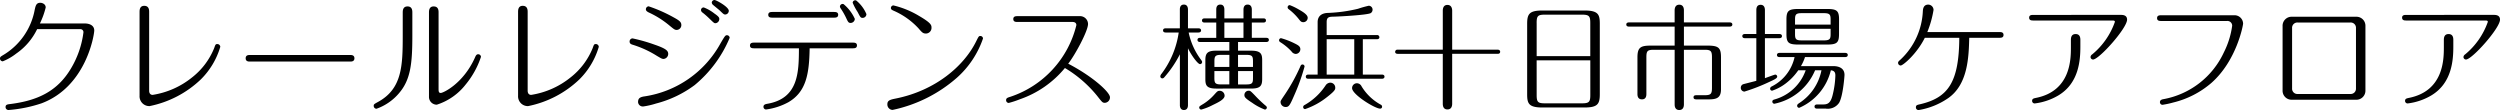 <svg height="25.051" viewBox="0 0 569.24 25.051" width="569.24" xmlns="http://www.w3.org/2000/svg" xmlns:xlink="http://www.w3.org/1999/xlink"><clipPath id="a"><path d="m0 0h569.24v25.051h-569.24z"/></clipPath><g clip-path="url(#a)"><path d="m436.424 24.889a.588.588 0 0 1 -.181-.434c0-.509.255-.566 1.019-.735 6.312-1.5 8.8-4.982 8.86-15.116h-7.85c-1.784 3.623-4.953 6.312-5.492 6.312a.6.6 0 0 1 -.594-.594c0-.255.057-.31.651-.849a16.057 16.057 0 0 0 4.987-10.926c.032-.422.086-1.5 1.246-1.5a1.231 1.231 0 0 1 1.189 1.213 23.271 23.271 0 0 1 -1.416 5.04h16.417c.339 0 .934 0 .934.651s-.566.652-.934.652h-6.874c-.113 4.359-.284 10.614-4.812 13.756a16.559 16.559 0 0 1 -6.708 2.7h-.036a.59.59 0 0 1 -.406-.17zm-55.112-1.1v-12.457h-4.749c-1.451 0-1.688.29-1.688 1.688v8.364c0 .29 0 1.239-1.005 1.239-1.029 0-1.029-.949-1.029-1.239v-8.311c0-2.322.739-2.691 3.113-2.691h5.356v-4.327h-10.429c-.185 0-.581-.053-.581-.475s.4-.474.581-.474h10.427v-2.744c0-.4.105-1.292 1.055-1.292 1.056 0 1.056 1.055 1.056 1.292v2.744h10.447c.185 0 .581.052.581.474s-.4.475-.581.475h-10.444v4.327h5.329c2.56 0 3.113.474 3.113 2.691v7.255c0 2.005-1.055 2.3-2.849 2.3h-2.69c-.265 0-.713 0-.713-.474s.422-.475.713-.475h1.794c1.425 0 1.688-.29 1.688-1.688v-6.971c0-1.425-.29-1.688-1.688-1.688h-4.7v12.452c0 .4-.105 1.266-1.056 1.266-1.052.001-1.052-1.05-1.052-1.266zm-112.656.158v-11.589a24.607 24.607 0 0 1 -3.4 5.066c-.238.29-.37.422-.581.422a.459.459 0 0 1 -.475-.475 1.015 1.015 0 0 1 .264-.554 20.415 20.415 0 0 0 3.923-9.417h-2.982c-.185 0-.581-.053-.581-.475 0-.448.422-.474.581-.474h3.245v-4.3c0-.4.105-1.108.923-1.108.9 0 .923.923.923 1.108v4.3h2.4c.185 0 .581.052.581.474s-.422.475-.581.475h-2.242a15.465 15.465 0 0 0 2.77 6.147c.264.369.29.422.29.58a.473.473 0 0 1 -.475.475c-.5 0-1.978-2.005-2.743-3.614v12.951c0 .343-.079 1.108-.923 1.108-.811.004-.918-.761-.918-1.104zm-267.389.45c0-.574.373-.632 1.149-.718 6.211-.8 10.635-2.925 13.681-7.987a21.119 21.119 0 0 0 2.903-8.335.685.685 0 0 0 -.747-.718h-9.8a14.231 14.231 0 0 1 -4.74 5.545 12.362 12.362 0 0 1 -3.081 1.778.637.637 0 0 1 -.632-.632c0-.345.143-.431.6-.718a15.184 15.184 0 0 0 7.311-10.429c.2-.867.345-1.551 1.264-1.551.427 0 1.231.287 1.231 1.063a17.722 17.722 0 0 1 -1.321 3.648h10.222c1.06 0 2.155.431 2.155 1.608 0 .833-1.749 12.727-12.009 16.576a30.939 30.939 0 0 1 -7.524 1.523.668.668 0 0 1 -.663-.657zm201.094.219a1.229 1.229 0 0 1 -.309-.911c0-.891.745-1.034 2.011-1.292 8.878-1.81 15.4-7.3 18.214-13.014.545-1.092.6-1.207.948-1.207a.6.6 0 0 1 .6.574 21.09 21.09 0 0 1 -5.976 8.963 32.218 32.218 0 0 1 -14.622 7.3 1.233 1.233 0 0 1 -.866-.418zm82.7-1.247c-1.53-1-1.715-1.266-1.715-1.742a.968.968 0 0 1 .971-.973c.37 0 .475.105 1.4 1.055a28.57 28.57 0 0 0 2.427 2.322.659.659 0 0 1 .317.448.486.486 0 0 1 -.449.475 12.576 12.576 0 0 1 -2.951-1.589zm-11.874 1.431a.467.467 0 0 1 -.125-.357c0-.212.158-.317.949-.791a11.613 11.613 0 0 0 2.528-2.161c.581-.634.712-.818 1.187-.818a1.115 1.115 0 0 1 1.108 1.108h.005c0 .844-1.452 1.53-2.665 2.112a13.186 13.186 0 0 1 -2.639 1.055h-.013a.466.466 0 0 1 -.335-.148zm-99.347-.5c0-.517.545-.6.833-.661 7.182-1.207 7.211-7.24 7.24-12.641h-10.17c-.374 0-.977 0-.977-.632 0-.661.6-.661.977-.661h22.408c.373 0 .976 0 .976.632 0 .661-.6.661-.976.661h-9.8c-.086 6-.859 9.941-4.827 12.267a14.592 14.592 0 0 1 -5.114 1.667.609.609 0 0 1 -.57-.632zm154.677-.675v-11.366h-10.263c-.185 0-.581-.053-.581-.448a.5.5 0 0 1 .581-.5h10.264v-8.87c0-.448.105-1.319 1.055-1.319.977 0 1.082.923 1.082 1.319v8.865h10.345c.185 0 .581.079.581.474 0 .449-.4.475-.581.475h-10.346v11.371c0 .422-.105 1.293-1.082 1.293s-1.055-.897-1.055-1.293zm-31.661 1.086a.445.445 0 0 1 -.131-.319.515.515 0 0 1 .317-.475 13.966 13.966 0 0 0 4.8-4.485 1.351 1.351 0 0 1 .977-.607 1.13 1.13 0 0 1 1.213 1.158c0 .343 0 .66-1.794 2.057a16.563 16.563 0 0 1 -5.067 2.8h-.007a.442.442 0 0 1 -.308-.128zm-211.585-.146a.646.646 0 0 1 -.178-.462c0-.345.029-.374 1.178-1.005 5.257-2.988 5.43-8.131 5.43-14.939v-5.259c0-.43 0-1.436 1.094-1.436s1.094 1.006 1.094 1.409v5.286c0 6.317-.4 10-3.022 13.048a11.9 11.9 0 0 1 -5.143 3.557.647.647 0 0 1 -.453-.199zm330.5.169h-2.031c-.185 0-.58-.052-.58-.474s.4-.475.58-.475h1.108c1.1 0 1.952 0 2.477-2.319a20.658 20.658 0 0 0 .581-4.271c0-.607-.158-1.108-1.029-1.187a12.474 12.474 0 0 1 -7.2 8.543.47.47 0 0 1 -.474-.474c0-.265.185-.4.4-.554a11.557 11.557 0 0 0 5.138-7.523h-1.452a12.812 12.812 0 0 1 -9.289 7.626.487.487 0 0 1 -.449-.474c0-.37.291-.449.581-.528a10.516 10.516 0 0 0 7.017-6.624h-1.689a12.979 12.979 0 0 1 -2.9 3.034 10.672 10.672 0 0 1 -3.034 1.609.443.443 0 0 1 -.475-.448.576.576 0 0 1 .343-.5 9.81 9.81 0 0 0 5.224-6.7h-3.43c-.211 0-.581-.053-.581-.475s.4-.475.581-.475h14.959c.185 0 .581.053.581.475s-.4.475-.581.475h-9.157a9.911 9.911 0 0 1 -.923 2.057h7.308c.448 0 2.612 0 2.612 2.01 0 .264-.343 4.881-1.24 6.358a3.127 3.127 0 0 1 -2.981 1.319zm-101.522 0c-1.188 0-6.385-3.218-6.385-4.669a1.1 1.1 0 0 1 1.108-1.109 1.208 1.208 0 0 1 1.054.709 11.56 11.56 0 0 0 4.327 4.145.527.527 0 0 1 .343.475.426.426 0 0 1 -.426.449zm36.962-.257c-3.14 0-3.483-.923-3.483-3.008v-16.069c0-2.242.527-3.008 3.483-3.008h9.577c3.139 0 3.482.923 3.482 3.008v16.065c0 2.243-.527 3.008-3.482 3.008zm-1.319-2.825c0 1.583.29 1.873 1.873 1.873h8.469c1.609 0 1.873-.343 1.873-1.873v-7.92h-12.22zm0-16.437v7.572h12.208v-7.576c0-1.53-.264-1.873-1.873-1.873h-8.467c-1.583 0-1.873.29-1.873 1.873zm-58.311 18.017c0-.286.052-.343 1.029-1.794a41.3 41.3 0 0 0 3.456-6.282c.106-.264.212-.475.528-.475a.467.467 0 0 1 .448.474 45.515 45.515 0 0 1 -2.348 6.543c-1 2.3-1.214 2.664-1.952 2.664h-.017a1.145 1.145 0 0 1 -1.144-1.13zm-145.911.768a1.079 1.079 0 0 1 -.386-.733c0-.776.287-1.149 1.436-1.316a23.766 23.766 0 0 0 17.38-12.151c.948-1.606 1.063-1.778 1.408-1.778a.609.609 0 0 1 .632.6 27.872 27.872 0 0 1 -7.958 10.744 25.218 25.218 0 0 1 -8.762 4.194 18.411 18.411 0 0 1 -2.958.685q-.051 0-.1 0a1.081 1.081 0 0 1 -.692-.245zm-27.088-.525a2.227 2.227 0 0 1 -.619-1.676v-19.036c0-.431 0-1.436 1.063-1.436 1.12 0 1.12 1.005 1.12 1.408v17.92c0 .546.257.949.8.949a18.877 18.877 0 0 0 8.992-3.993 16.128 16.128 0 0 0 5.027-6.694c.259-.753.316-.89.718-.89a.683.683 0 0 1 .661.632 17.29 17.29 0 0 1 -4.444 7.441 23.639 23.639 0 0 1 -11.664 6.062h-.048a2.225 2.225 0 0 1 -1.606-.682zm-86.186 0a2.227 2.227 0 0 1 -.618-1.676v-19.036c0-.431 0-1.436 1.063-1.436 1.121 0 1.121 1.005 1.121 1.408v17.92c0 .546.257.949.8.949a18.877 18.877 0 0 0 8.992-3.993 16.122 16.122 0 0 0 5.028-6.694c.258-.753.316-.89.718-.89a.684.684 0 0 1 .661.632 17.292 17.292 0 0 1 -4.453 7.44 23.635 23.635 0 0 1 -11.664 6.062h-.044a2.225 2.225 0 0 1 -1.6-.681zm459.583.213a.58.58 0 0 1 -.17-.425c0-.5.453-.617.736-.674a18.879 18.879 0 0 0 13.813-10.648 19.084 19.084 0 0 0 1.9-6.086 1.079 1.079 0 0 0 -1.189-1.078h-14.948c-.368 0-.962 0-.962-.651s.594-.651.962-.651h16.559a1.948 1.948 0 0 1 2.065 1.9c0 .368-1.471 8.464-7.246 13.53a20.829 20.829 0 0 1 -8.718 4.449 19.665 19.665 0 0 1 -2.377.509h-.013a.579.579 0 0 1 -.411-.17zm-393.802-.388a1.767 1.767 0 0 1 -.5-1.3v-19.127c0-.4 0-1.409 1.063-1.409 1.121 0 1.121.977 1.121 1.38v17.375c0 .488 0 .948.489.948.574 0 5.171-2.155 7.814-8.1.144-.345.317-.718.718-.718a.633.633 0 0 1 .633.6 19.547 19.547 0 0 1 -3.506 6.32 13.557 13.557 0 0 1 -6.55 4.568h-.013a1.765 1.765 0 0 1 -1.269-.537zm449.613.081a.573.573 0 0 1 -.167-.427c0-.509.453-.566.821-.651 7.954-1.557 8.011-8.746 8.011-11.549v-1.584c0-.425 0-1.415 1.078-1.415s1.078.99 1.078 1.387v1.471c0 3.085-.317 8.293-4.987 11.1a13.824 13.824 0 0 1 -5.406 1.84h-.023a.575.575 0 0 1 -.406-.171zm-84.919 0a.569.569 0 0 1 -.167-.427c0-.509.453-.566.821-.651 7.953-1.557 8.01-8.746 8.01-11.549v-1.584c0-.425 0-1.415 1.078-1.415s1.078.99 1.078 1.387v1.471c0 3.085-.317 8.293-4.987 11.1a13.824 13.824 0 0 1 -5.406 1.84h-.022a.572.572 0 0 1 -.406-.171zm-233.615-.13a.617.617 0 0 1 -.17-.443c0-.459.316-.574.977-.775a22.91 22.91 0 0 0 15.024-16.316c0-.288-.144-.718-.891-.718l-12.496.001c-.373 0-.977 0-.977-.661s.6-.661.977-.661h14.118a1.817 1.817 0 0 1 1.924 1.778c0 1.609-2.963 7.068-4.514 9.049 5.542 2.873 9.509 6.493 9.509 7.642a1.232 1.232 0 0 1 -1.178 1.264c-.517 0-.632-.173-1.695-1.523a27.723 27.723 0 0 0 -7.387-6.406 23 23 0 0 1 -10.261 7.124 21.3 21.3 0 0 1 -2.528.833.616.616 0 0 1 -.433-.187zm291.08-1.139a2.051 2.051 0 0 1 -.6-1.559v-14.582a2.05 2.05 0 0 1 2.156-2.156h14.548a2.05 2.05 0 0 1 2.16 2.156v14.583a2.066 2.066 0 0 1 -2.156 2.156h-14.55q-.055 0-.111 0a2.049 2.049 0 0 1 -1.448-.597zm14.81-.715a1.2 1.2 0 0 0 1.3-1.274v-13.723a1.2 1.2 0 0 0 -1.3-1.273l-11.946.001a1.2 1.2 0 0 0 -1.3 1.272v13.724a1.2 1.2 0 0 0 1.3 1.274zm-138.772-1.412a.825.825 0 0 1 .58-.818c.264-.079 2.48-.633 2.955-.765v-9.709h-2.609c-.185 0-.581-.052-.581-.474s.4-.475.581-.475h2.612v-5.462c0-.475.125-1.187.976-1.187s.977.765.977 1.187v5.462h3.3c.158 0 .581.053.581.475s-.4.474-.581.474h-3.3v9.107c.369-.132 2.216-.818 2.348-.818a.468.468 0 0 1 .448.475c0 .365-.686.682-1.661 1.13a42.1 42.1 0 0 1 -5.8 2.269.851.851 0 0 1 -.826-.871zm-119.438.182c-2.217 0-2.48-.765-2.48-2.163v-4.304c0-1.556.449-2.163 2.48-2.163h2.981v-1.972h-6.674c-.185 0-.581-.052-.581-.474 0-.449.4-.475.581-.475h3.694v-3.483h-2.665c-.211 0-.58-.052-.58-.474s.4-.475.58-.475h2.665v-2.032c0-.369.079-1.108.923-1.108s.923.765.923 1.108v2.031h4.353v-1.978c0-.422.105-1.161.949-1.161.949 0 .949.949.949 1.161v1.978h2.639c.211 0 .58.053.58.475 0 .448-.4.474-.58.474h-2.639v3.483h3.3c.211 0 .581.052.581.474s-.4.475-.581.475h-6.438v1.978h3.016c2.19 0 2.479.765 2.479 2.164v4.294c0 1.556-.448 2.163-2.479 2.163zm4.958-.941h1.9c1.382 0 1.508-.346 1.508-1.507v-1.531h-3.4zm-5.386-1.512c0 1.166.162 1.508 1.507 1.508h1.9v-3.035h-3.4zm5.386-2.474h3.406v-1.24c0-1.165-.136-1.508-1.508-1.508h-1.9zm-5.376-1.24v1.239h3.4l.009-2.747h-1.9c-1.351-.003-1.509.344-1.509 1.508zm2.264-5.38h4.353v-3.487h-4.353zm19.128 9.31c-.185 0-.58-.026-.58-.474 0-.422.4-.475.58-.475h2.111v-11.926c0-1.372.9-2.058 2.3-2.111a34.48 34.48 0 0 0 6.909-.95 23.645 23.645 0 0 1 2.427-.686.88.88 0 0 1 .871.9.928.928 0 0 1 -.4.765c-.688.448-7.2.792-8.418.818-.973.026-1.633.026-1.633 1.213v2.98h11.423a.5.5 0 0 1 .581.5c0 .4-.4.448-.581.448h-3.19v8.048h4.353c.184 0 .58.053.58.475s-.4.474-.58.474zm4.168-.949h6.281v-8.048h-6.281zm-245.192-2.962c-.264 0-.948 0-.948-.747s.661-.747.919-.747h22.926c.235 0 .919 0 .919.747s-.689.747-.948.747zm504.035-1.031a.788.788 0 0 1 .368-.595 16.739 16.739 0 0 0 5.18-7.413c0-.311-.306-.311-.674-.311h-17.884c-.368 0-.963 0-.963-.651 0-.623.595-.623.963-.623l19.889-.005c.4 0 1.444 0 1.444 1.078 0 1.953-6.369 9.086-7.756 9.086a.587.587 0 0 1 -.567-.565zm-84.916 0a.788.788 0 0 1 .368-.595 16.74 16.74 0 0 0 5.18-7.413c0-.311-.306-.311-.674-.311h-17.888c-.368 0-.962 0-.962-.651 0-.623.594-.623.962-.623l19.894-.005c.4 0 1.444 0 1.444 1.078 0 1.953-6.369 9.086-7.756 9.086a.587.587 0 0 1 -.567-.565zm-324.976.427c-.287 0-.574-.171-1.436-.682a23.073 23.073 0 0 0 -5.574-2.557c-.488-.144-.661-.373-.661-.718a.7.7 0 0 1 .661-.718 37.624 37.624 0 0 1 4.971 1.408c2.758.948 3.16 1.436 3.16 2.155a1.159 1.159 0 0 1 -1.12 1.121zm143.053-1.689a12.247 12.247 0 0 0 -2.582-2.136.5.5 0 0 1 -.264-.422.484.484 0 0 1 .448-.475 16.945 16.945 0 0 1 3.082 1.186c.844.422 1.319.686 1.319 1.345a1.076 1.076 0 0 1 -1.055 1.056 1.225 1.225 0 0 1 -.947-.554zm115.454-1.581c-2.3 0-2.77-.391-2.77-2.4v-3.3c0-2.005.5-2.4 2.77-2.4h6.446c2.262 0 2.764.391 2.764 2.4l-.009 3.3c0 2.005-.495 2.4-2.764 2.4zm-.815-2.427c0 1.134.158 1.477 1.451 1.477h5.2c1.345 0 1.451-.422 1.451-1.477v-1.162h-8.1zm0-3.242v1.131h8.1v-1.131c0-1.029-.105-1.477-1.451-1.477h-5.2c-1.29.001-1.449.369-1.449 1.477zm-199.579 1.982a16.867 16.867 0 0 0 -5.742-4.05c-.231-.115-.547-.23-.547-.6a.6.6 0 0 1 .574-.574 20.452 20.452 0 0 1 5.773 2.351c2.873 1.667 2.9 2.155 2.9 2.73a1.282 1.282 0 0 1 -1.231 1.321c-.685 0-.888-.196-1.727-1.178zm-56.9-.8a20.776 20.776 0 0 0 -4.514-2.815c-.4-.2-.661-.4-.661-.718a.669.669 0 0 1 .632-.684 33.408 33.408 0 0 1 5.66 2.5c1.376.747 1.778 1.092 1.778 1.752a1.087 1.087 0 0 1 -1.037 1.122c-.456 0-.6-.122-1.857-1.155zm9.215-1.494a17.43 17.43 0 0 0 -1.523-1.321.732.732 0 0 1 -.316-.547.595.595 0 0 1 .632-.6 9.161 9.161 0 0 1 2.414 1.381c1.092.746 1.12 1.005 1.12 1.264a.968.968 0 0 1 -.891.948c-.286-.002-.401-.117-1.435-1.123zm31.2-.088a15.777 15.777 0 0 0 -1.005-1.81c-.288-.431-.4-.575-.4-.776a.609.609 0 0 1 .833-.547 9.408 9.408 0 0 1 2.557 3.36.971.971 0 0 1 -.948.92c-.494.004-.605-.223-1.036-1.145zm103.171.394a12.955 12.955 0 0 0 -2.426-2.4.5.5 0 0 1 -.211-.422.471.471 0 0 1 .5-.475 12.574 12.574 0 0 1 1.822.863c1.135.638 2.243 1.3 2.243 2.01a1 1 0 0 1 -1.005 1.005c-.474.002-.658-.262-.923-.579zm-100.556-1.744a12.378 12.378 0 0 1 -1.12-2.1.582.582 0 0 1 .8-.518 8.039 8.039 0 0 1 2.327 3.1.857.857 0 0 1 -.833.861c-.49.007-.546-.136-1.174-1.343zm-19.363 1.293c-.373 0-.977 0-.977-.632 0-.661.6-.661.977-.661h13.963c.345 0 .977 0 .977.632 0 .661-.6.661-.977.661zm-12.062-1.664c-.229-.2-1.292-1.063-1.523-1.264a.822.822 0 0 1 -.258-.491.633.633 0 0 1 .63-.6c.351 0 3.245 1.553 3.248 2.471a.848.848 0 0 1 -.8.832c-.321-.003-.406-.086-1.297-.948z"/></g></svg>